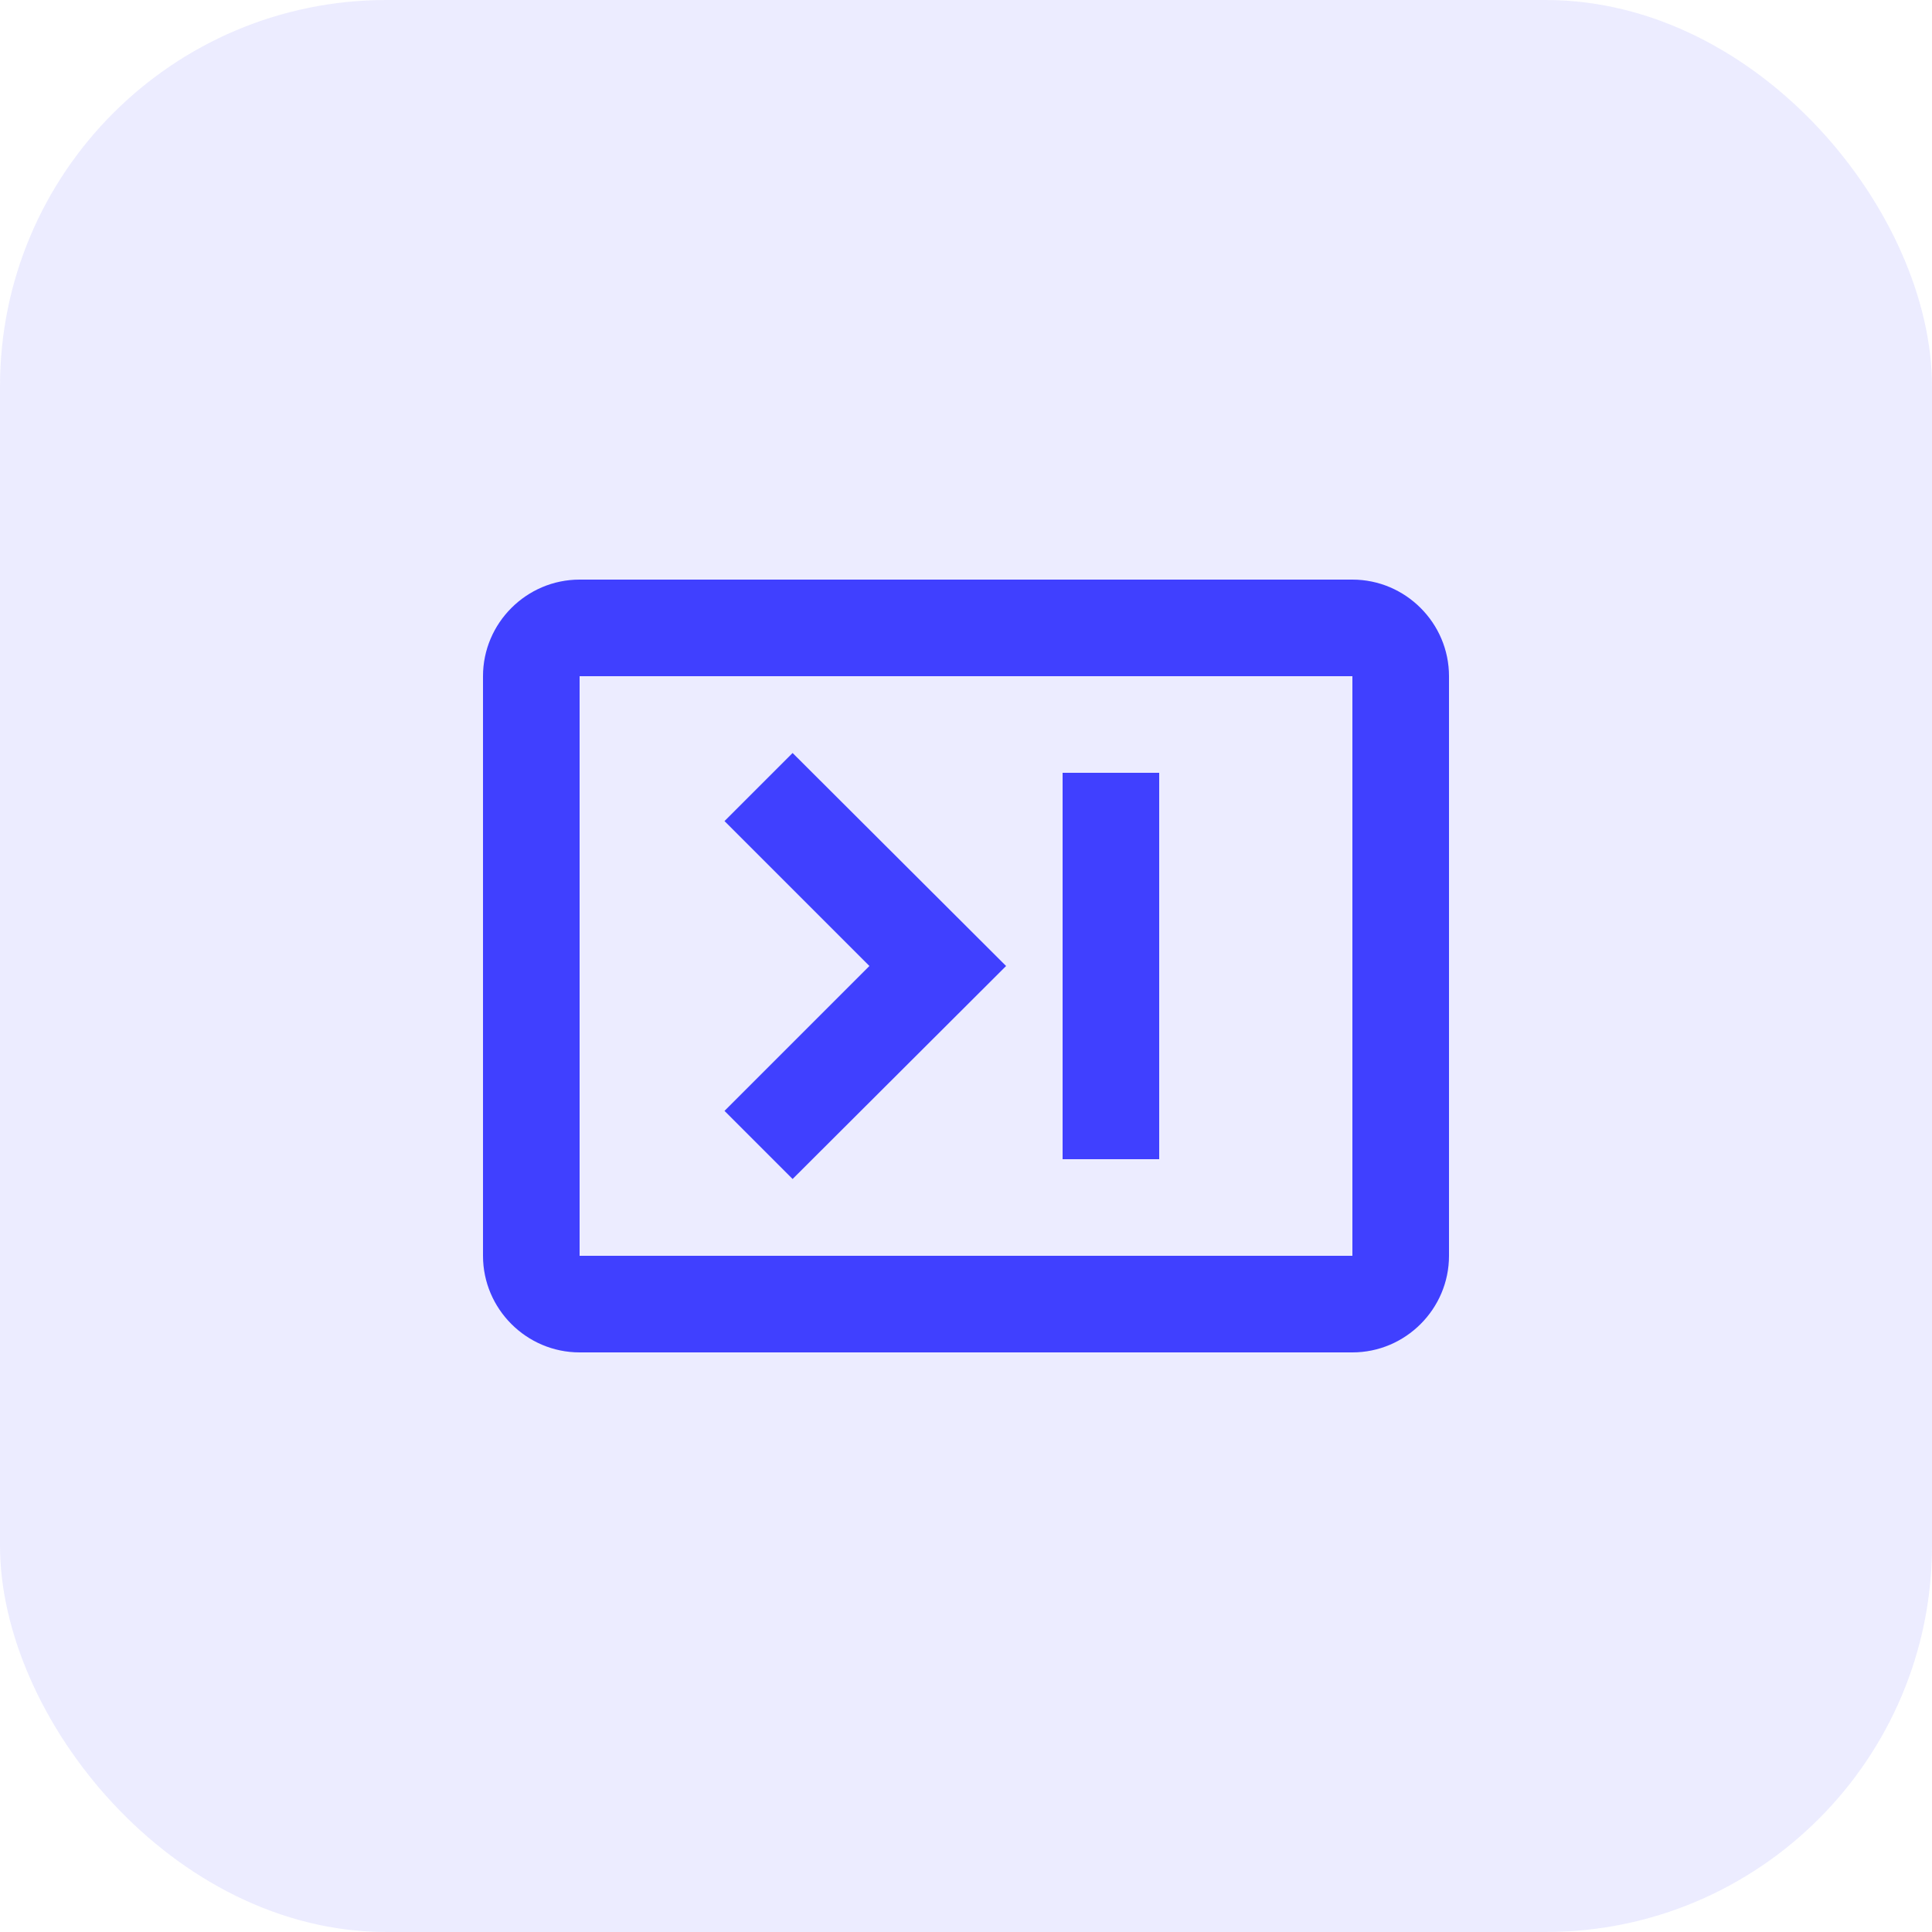 <svg width="40" height="40" viewBox="0 0 40 40" fill="none" xmlns="http://www.w3.org/2000/svg">
  <rect width="40" height="40" rx="8" fill="#4040FF" fill-opacity="0.1"/>
  <path d="M28 12H12C10.9 12 10 12.9 10 14V26C10 27.1 10.9 28 12 28H28C29.1 28 30 27.1 30 26V14C30 12.9 29.1 12 28 12ZM28 26H12V14H28V26ZM15 23L18 20L15 17L16.41 15.59L20.83 20L16.41 24.41L15 23ZM22 24H24V16H22V24Z" fill="#4040FF"/>
</svg> 